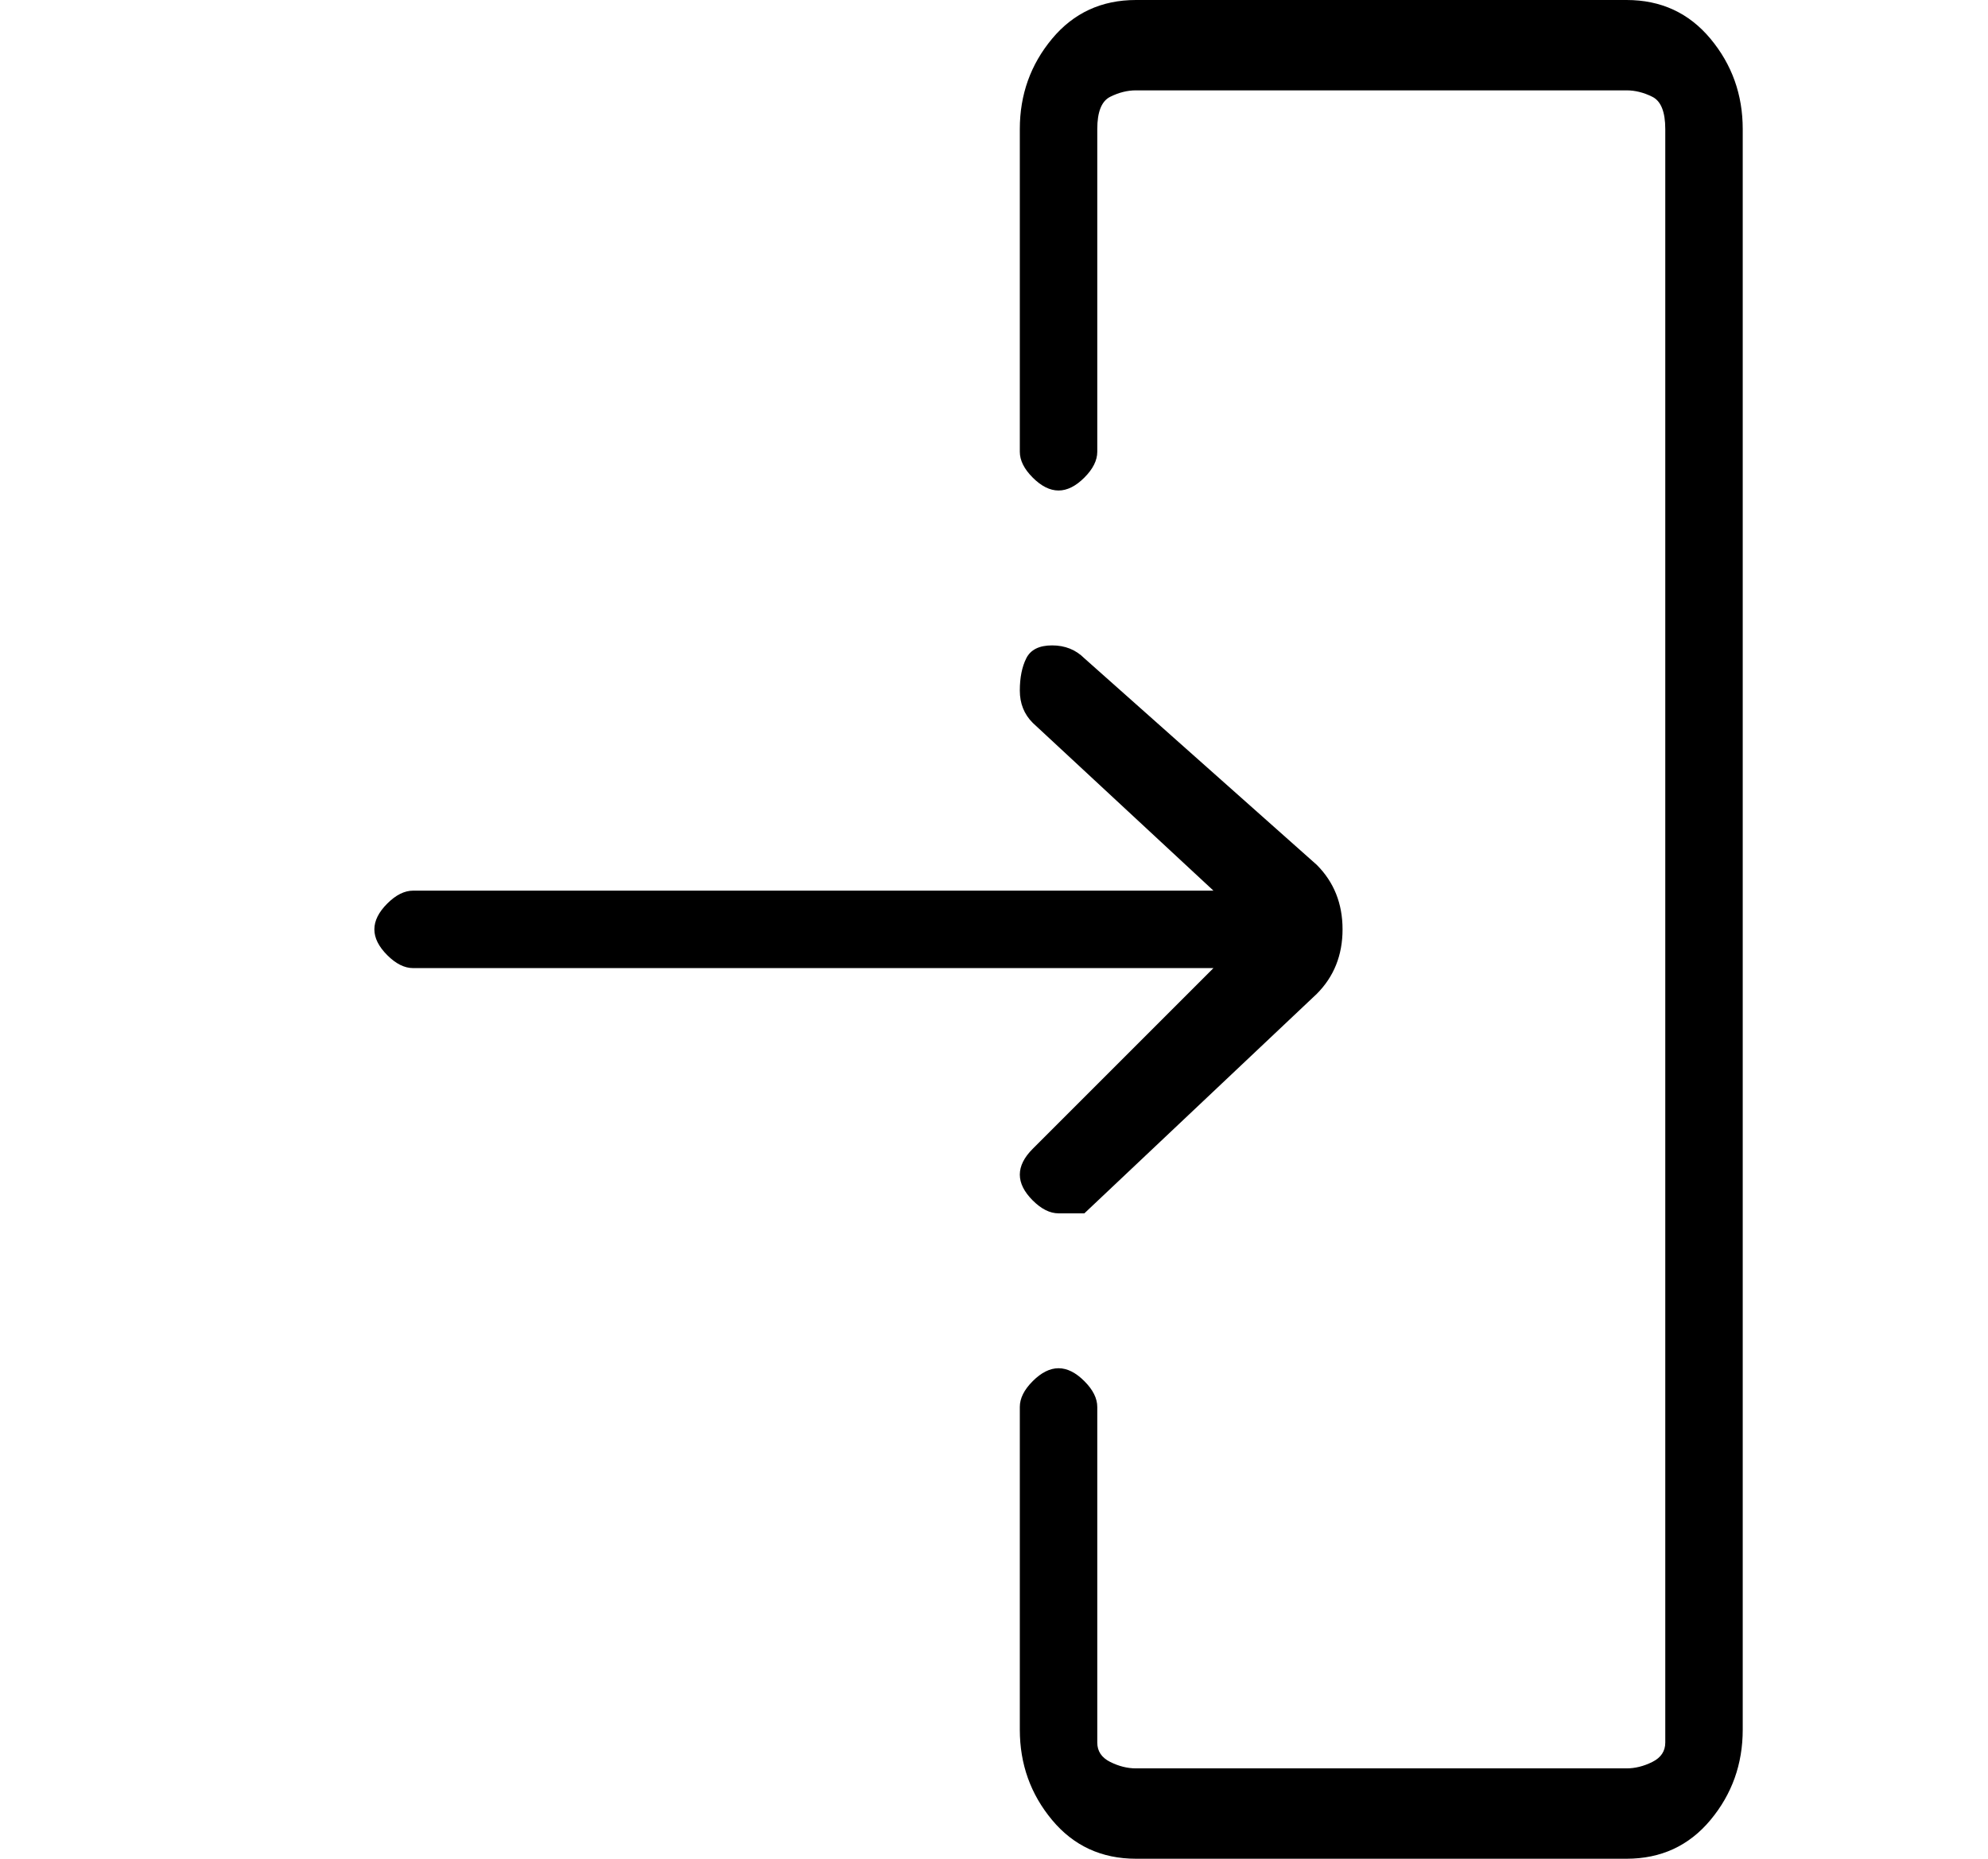 <?xml version="1.0" standalone="no"?>
<!DOCTYPE svg PUBLIC "-//W3C//DTD SVG 1.1//EN" "http://www.w3.org/Graphics/SVG/1.1/DTD/svg11.dtd" >
<svg xmlns="http://www.w3.org/2000/svg" xmlns:xlink="http://www.w3.org/1999/xlink" version="1.1" viewBox="-10 0 154 144">
   <path fill="currentColor"
d="M70 93q1 1 2 1h2l18 -17q2 -2 2 -5t-2 -5l-18 -16q-1 -1 -2.5 -1t-2 1t-0.5 2.5t1 2.5l14 13h-62q-1 0 -2 1t-1 2t1 2t2 1h62l-14 14q-1 1 -1 2t1 2zM116 0h-38q-4 0 -6.5 3t-2.5 7v25q0 1 1 2t2 1t2 -1t1 -2v-25q0 -2 1 -2.5t2 -0.5h38q1 0 2 0.5t1 2.5v125q0 1 -1 1.5
t-2 0.5h-38q-1 0 -2 -0.5t-1 -1.5v-26q0 -1 -1 -2t-2 -1t-2 1t-1 2v25q0 4 2.5 7t6.5 3h38q4 0 6.5 -3t2.5 -7v-124q0 -4 -2.5 -7t-6.5 -3z" />
</svg>
